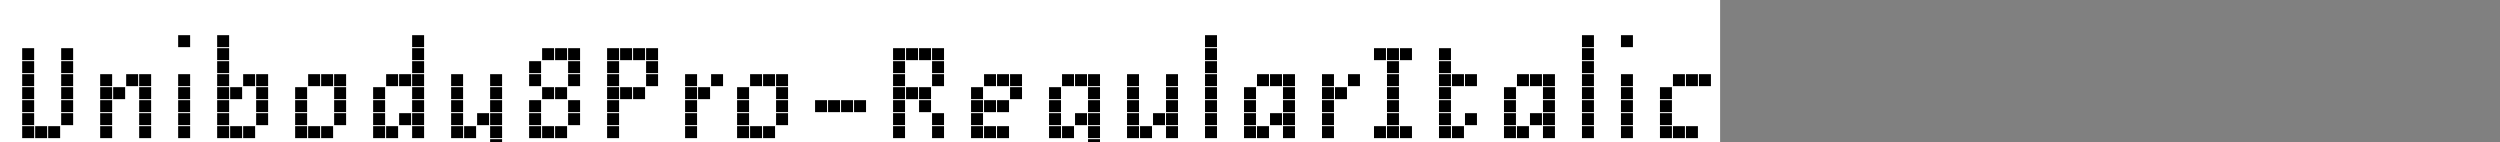 <?xml version="1.0" encoding="UTF-8"?>
<svg xmlns="http://www.w3.org/2000/svg" xmlns:xlink="http://www.w3.org/1999/xlink" width="2885pt" height="164pt" viewBox="0 0 2885 164" version="1.1">
<rect x="0" y="0" width="2885" height="164" fill="#808080" stroke="none"/>
<defs>
<g>
<symbol overflow="visible" id="glyph0-0">
<path style="stroke:none;" d="M 44.406 -104.406 L 44.406 -90.594 L 30.594 -90.594 L 30.594 -104.406 Z M 59.406 -104.406 L 59.406 -90.594 L 45.594 -90.594 L 45.594 -104.406 Z M 74.406 -104.406 L 74.406 -90.594 L 60.594 -90.594 L 60.594 -104.406 Z M 29.406 -104.406 L 29.406 -90.594 L 15.594 -90.594 L 15.594 -104.406 Z M 89.406 -104.406 L 89.406 -90.594 L 75.594 -90.594 L 75.594 -104.406 Z M 29.406 -89.406 L 29.406 -75.594 L 15.594 -75.594 L 15.594 -89.406 Z M 89.406 -89.406 L 89.406 -75.594 L 75.594 -75.594 L 75.594 -89.406 Z M 29.406 -74.406 L 29.406 -60.594 L 15.594 -60.594 L 15.594 -74.406 Z M 89.406 -74.406 L 89.406 -60.594 L 75.594 -60.594 L 75.594 -74.406 Z M 29.406 -59.406 L 29.406 -45.594 L 15.594 -45.594 L 15.594 -59.406 Z M 89.406 -59.406 L 89.406 -45.594 L 75.594 -45.594 L 75.594 -59.406 Z M 29.406 -44.406 L 29.406 -30.594 L 15.594 -30.594 L 15.594 -44.406 Z M 89.406 -44.406 L 89.406 -30.594 L 75.594 -30.594 L 75.594 -44.406 Z M 29.406 -29.406 L 29.406 -15.594 L 15.594 -15.594 L 15.594 -29.406 Z M 89.406 -29.406 L 89.406 -15.594 L 75.594 -15.594 L 75.594 -29.406 Z M 44.406 -14.406 L 44.406 -0.594 L 30.594 -0.594 L 30.594 -14.406 Z M 59.406 -14.406 L 59.406 -0.594 L 45.594 -0.594 L 45.594 -14.406 Z M 74.406 -14.406 L 74.406 -0.594 L 60.594 -0.594 L 60.594 -14.406 Z M 29.406 -14.406 L 29.406 -0.594 L 15.594 -0.594 L 15.594 -14.406 Z M 89.406 -14.406 L 89.406 -0.594 L 75.594 -0.594 L 75.594 -14.406 Z "/>
</symbol>
<symbol overflow="visible" id="glyph0-1">
<path style="stroke:none;" d="M 29.406 -104.406 L 29.406 -90.594 L 15.594 -90.594 L 15.594 -104.406 Z M 74.406 -104.406 L 74.406 -90.594 L 60.594 -90.594 L 60.594 -104.406 Z M 29.406 -89.406 L 29.406 -75.594 L 15.594 -75.594 L 15.594 -89.406 Z M 74.406 -89.406 L 74.406 -75.594 L 60.594 -75.594 L 60.594 -89.406 Z M 29.406 -74.406 L 29.406 -60.594 L 15.594 -60.594 L 15.594 -74.406 Z M 74.406 -74.406 L 74.406 -60.594 L 60.594 -60.594 L 60.594 -74.406 Z M 29.406 -59.406 L 29.406 -45.594 L 15.594 -45.594 L 15.594 -59.406 Z M 74.406 -59.406 L 74.406 -45.594 L 60.594 -45.594 L 60.594 -59.406 Z M 29.406 -44.406 L 29.406 -30.594 L 15.594 -30.594 L 15.594 -44.406 Z M 74.406 -44.406 L 74.406 -30.594 L 60.594 -30.594 L 60.594 -44.406 Z M 29.406 -29.406 L 29.406 -15.594 L 15.594 -15.594 L 15.594 -29.406 Z M 74.406 -29.406 L 74.406 -15.594 L 60.594 -15.594 L 60.594 -29.406 Z M 29.406 -14.406 L 29.406 -0.594 L 15.594 -0.594 L 15.594 -14.406 Z M 44.406 -14.406 L 44.406 -0.594 L 30.594 -0.594 L 30.594 -14.406 Z M 59.406 -14.406 L 59.406 -0.594 L 45.594 -0.594 L 45.594 -14.406 Z "/>
</symbol>
<symbol overflow="visible" id="glyph0-2">
<path style="stroke:none;" d="M 29.406 -74.406 L 29.406 -60.594 L 15.594 -60.594 L 15.594 -74.406 Z M 59.406 -74.406 L 59.406 -60.594 L 45.594 -60.594 L 45.594 -74.406 Z M 74.406 -74.406 L 74.406 -60.594 L 60.594 -60.594 L 60.594 -74.406 Z M 29.406 -59.406 L 29.406 -45.594 L 15.594 -45.594 L 15.594 -59.406 Z M 44.406 -59.406 L 44.406 -45.594 L 30.594 -45.594 L 30.594 -59.406 Z M 74.406 -59.406 L 74.406 -45.594 L 60.594 -45.594 L 60.594 -59.406 Z M 29.406 -44.406 L 29.406 -30.594 L 15.594 -30.594 L 15.594 -44.406 Z M 74.406 -44.406 L 74.406 -30.594 L 60.594 -30.594 L 60.594 -44.406 Z M 29.406 -29.406 L 29.406 -15.594 L 15.594 -15.594 L 15.594 -29.406 Z M 74.406 -29.406 L 74.406 -15.594 L 60.594 -15.594 L 60.594 -29.406 Z M 29.406 -14.406 L 29.406 -0.594 L 15.594 -0.594 L 15.594 -14.406 Z M 74.406 -14.406 L 74.406 -0.594 L 60.594 -0.594 L 60.594 -14.406 Z "/>
</symbol>
<symbol overflow="visible" id="glyph0-3">
<path style="stroke:none;" d="M 29.406 -119.406 L 29.406 -105.594 L 15.594 -105.594 L 15.594 -119.406 Z M 29.406 -74.406 L 29.406 -60.594 L 15.594 -60.594 L 15.594 -74.406 Z M 29.406 -59.406 L 29.406 -45.594 L 15.594 -45.594 L 15.594 -59.406 Z M 29.406 -44.406 L 29.406 -30.594 L 15.594 -30.594 L 15.594 -44.406 Z M 29.406 -29.406 L 29.406 -15.594 L 15.594 -15.594 L 15.594 -29.406 Z M 29.406 -14.406 L 29.406 -0.594 L 15.594 -0.594 L 15.594 -14.406 Z "/>
</symbol>
<symbol overflow="visible" id="glyph0-4">
<path style="stroke:none;" d="M 29.406 -119.406 L 29.406 -105.594 L 15.594 -105.594 L 15.594 -119.406 Z M 29.406 -104.406 L 29.406 -90.594 L 15.594 -90.594 L 15.594 -104.406 Z M 29.406 -89.406 L 29.406 -75.594 L 15.594 -75.594 L 15.594 -89.406 Z M 29.406 -74.406 L 29.406 -60.594 L 15.594 -60.594 L 15.594 -74.406 Z M 59.406 -74.406 L 59.406 -60.594 L 45.594 -60.594 L 45.594 -74.406 Z M 74.406 -74.406 L 74.406 -60.594 L 60.594 -60.594 L 60.594 -74.406 Z M 29.406 -59.406 L 29.406 -45.594 L 15.594 -45.594 L 15.594 -59.406 Z M 44.406 -59.406 L 44.406 -45.594 L 30.594 -45.594 L 30.594 -59.406 Z M 74.406 -59.406 L 74.406 -45.594 L 60.594 -45.594 L 60.594 -59.406 Z M 29.406 -44.406 L 29.406 -30.594 L 15.594 -30.594 L 15.594 -44.406 Z M 74.406 -44.406 L 74.406 -30.594 L 60.594 -30.594 L 60.594 -44.406 Z M 29.406 -29.406 L 29.406 -15.594 L 15.594 -15.594 L 15.594 -29.406 Z M 74.406 -29.406 L 74.406 -15.594 L 60.594 -15.594 L 60.594 -29.406 Z M 29.406 -14.406 L 29.406 -0.594 L 15.594 -0.594 L 15.594 -14.406 Z M 44.406 -14.406 L 44.406 -0.594 L 30.594 -0.594 L 30.594 -14.406 Z M 59.406 -14.406 L 59.406 -0.594 L 45.594 -0.594 L 45.594 -14.406 Z "/>
</symbol>
<symbol overflow="visible" id="glyph0-5">
<path style="stroke:none;" d="M 44.406 -74.406 L 44.406 -60.594 L 30.594 -60.594 L 30.594 -74.406 Z M 59.406 -74.406 L 59.406 -60.594 L 45.594 -60.594 L 45.594 -74.406 Z M 74.406 -74.406 L 74.406 -60.594 L 60.594 -60.594 L 60.594 -74.406 Z M 29.406 -59.406 L 29.406 -45.594 L 15.594 -45.594 L 15.594 -59.406 Z M 74.406 -59.406 L 74.406 -45.594 L 60.594 -45.594 L 60.594 -59.406 Z M 29.406 -44.406 L 29.406 -30.594 L 15.594 -30.594 L 15.594 -44.406 Z M 74.406 -44.406 L 74.406 -30.594 L 60.594 -30.594 L 60.594 -44.406 Z M 29.406 -29.406 L 29.406 -15.594 L 15.594 -15.594 L 15.594 -29.406 Z M 74.406 -29.406 L 74.406 -15.594 L 60.594 -15.594 L 60.594 -29.406 Z M 29.406 -14.406 L 29.406 -0.594 L 15.594 -0.594 L 15.594 -14.406 Z M 44.406 -14.406 L 44.406 -0.594 L 30.594 -0.594 L 30.594 -14.406 Z M 59.406 -14.406 L 59.406 -0.594 L 45.594 -0.594 L 45.594 -14.406 Z "/>
</symbol>
<symbol overflow="visible" id="glyph0-6">
<path style="stroke:none;" d="M 74.406 -119.406 L 74.406 -105.594 L 60.594 -105.594 L 60.594 -119.406 Z M 74.406 -104.406 L 74.406 -90.594 L 60.594 -90.594 L 60.594 -104.406 Z M 74.406 -89.406 L 74.406 -75.594 L 60.594 -75.594 L 60.594 -89.406 Z M 44.406 -74.406 L 44.406 -60.594 L 30.594 -60.594 L 30.594 -74.406 Z M 59.406 -74.406 L 59.406 -60.594 L 45.594 -60.594 L 45.594 -74.406 Z M 74.406 -74.406 L 74.406 -60.594 L 60.594 -60.594 L 60.594 -74.406 Z M 29.406 -59.406 L 29.406 -45.594 L 15.594 -45.594 L 15.594 -59.406 Z M 74.406 -59.406 L 74.406 -45.594 L 60.594 -45.594 L 60.594 -59.406 Z M 29.406 -44.406 L 29.406 -30.594 L 15.594 -30.594 L 15.594 -44.406 Z M 74.406 -44.406 L 74.406 -30.594 L 60.594 -30.594 L 60.594 -44.406 Z M 29.406 -29.406 L 29.406 -15.594 L 15.594 -15.594 L 15.594 -29.406 Z M 59.406 -29.406 L 59.406 -15.594 L 45.594 -15.594 L 45.594 -29.406 Z M 74.406 -29.406 L 74.406 -15.594 L 60.594 -15.594 L 60.594 -29.406 Z M 29.406 -14.406 L 29.406 -0.594 L 15.594 -0.594 L 15.594 -14.406 Z M 44.406 -14.406 L 44.406 -0.594 L 30.594 -0.594 L 30.594 -14.406 Z M 74.406 -14.406 L 74.406 -0.594 L 60.594 -0.594 L 60.594 -14.406 Z "/>
</symbol>
<symbol overflow="visible" id="glyph0-7">
<path style="stroke:none;" d="M 29.406 -74.406 L 29.406 -60.594 L 15.594 -60.594 L 15.594 -74.406 Z M 74.406 -74.406 L 74.406 -60.594 L 60.594 -60.594 L 60.594 -74.406 Z M 29.406 -59.406 L 29.406 -45.594 L 15.594 -45.594 L 15.594 -59.406 Z M 74.406 -59.406 L 74.406 -45.594 L 60.594 -45.594 L 60.594 -59.406 Z M 29.406 -44.406 L 29.406 -30.594 L 15.594 -30.594 L 15.594 -44.406 Z M 74.406 -44.406 L 74.406 -30.594 L 60.594 -30.594 L 60.594 -44.406 Z M 29.406 -29.406 L 29.406 -15.594 L 15.594 -15.594 L 15.594 -29.406 Z M 59.406 -29.406 L 59.406 -15.594 L 45.594 -15.594 L 45.594 -29.406 Z M 74.406 -29.406 L 74.406 -15.594 L 60.594 -15.594 L 60.594 -29.406 Z M 29.406 -14.406 L 29.406 -0.594 L 15.594 -0.594 L 15.594 -14.406 Z M 44.406 -14.406 L 44.406 -0.594 L 30.594 -0.594 L 30.594 -14.406 Z M 74.406 -14.406 L 74.406 -0.594 L 60.594 -0.594 L 60.594 -14.406 Z M 74.406 0.594 L 74.406 14.406 L 60.594 14.406 L 60.594 0.594 Z M 29.406 15.594 L 29.406 29.406 L 15.594 29.406 L 15.594 15.594 Z M 44.406 15.594 L 44.406 29.406 L 30.594 29.406 L 30.594 15.594 Z M 59.406 15.594 L 59.406 29.406 L 45.594 29.406 L 45.594 15.594 Z "/>
</symbol>
<symbol overflow="visible" id="glyph0-8">
<path style="stroke:none;" d="M 74.406 -104.406 L 74.406 -90.594 L 60.594 -90.594 L 60.594 -104.406 Z M 44.406 -104.406 L 44.406 -90.594 L 30.594 -90.594 L 30.594 -104.406 Z M 59.406 -104.406 L 59.406 -90.594 L 45.594 -90.594 L 45.594 -104.406 Z M 29.406 -89.406 L 29.406 -75.594 L 15.594 -75.594 L 15.594 -89.406 Z M 74.406 -89.406 L 74.406 -75.594 L 60.594 -75.594 L 60.594 -89.406 Z M 29.406 -74.406 L 29.406 -60.594 L 15.594 -60.594 L 15.594 -74.406 Z M 74.406 -74.406 L 74.406 -60.594 L 60.594 -60.594 L 60.594 -74.406 Z M 44.406 -59.406 L 44.406 -45.594 L 30.594 -45.594 L 30.594 -59.406 Z M 59.406 -59.406 L 59.406 -45.594 L 45.594 -45.594 L 45.594 -59.406 Z M 29.406 -44.406 L 29.406 -30.594 L 15.594 -30.594 L 15.594 -44.406 Z M 74.406 -44.406 L 74.406 -30.594 L 60.594 -30.594 L 60.594 -44.406 Z M 29.406 -29.406 L 29.406 -15.594 L 15.594 -15.594 L 15.594 -29.406 Z M 74.406 -29.406 L 74.406 -15.594 L 60.594 -15.594 L 60.594 -29.406 Z M 29.406 -14.406 L 29.406 -0.594 L 15.594 -0.594 L 15.594 -14.406 Z M 44.406 -14.406 L 44.406 -0.594 L 30.594 -0.594 L 30.594 -14.406 Z M 59.406 -14.406 L 59.406 -0.594 L 45.594 -0.594 L 45.594 -14.406 Z "/>
</symbol>
<symbol overflow="visible" id="glyph0-9">
<path style="stroke:none;" d="M 74.406 -104.406 L 74.406 -90.594 L 60.594 -90.594 L 60.594 -104.406 Z M 29.406 -104.406 L 29.406 -90.594 L 15.594 -90.594 L 15.594 -104.406 Z M 44.406 -104.406 L 44.406 -90.594 L 30.594 -90.594 L 30.594 -104.406 Z M 59.406 -104.406 L 59.406 -90.594 L 45.594 -90.594 L 45.594 -104.406 Z M 29.406 -89.406 L 29.406 -75.594 L 15.594 -75.594 L 15.594 -89.406 Z M 74.406 -89.406 L 74.406 -75.594 L 60.594 -75.594 L 60.594 -89.406 Z M 29.406 -74.406 L 29.406 -60.594 L 15.594 -60.594 L 15.594 -74.406 Z M 74.406 -74.406 L 74.406 -60.594 L 60.594 -60.594 L 60.594 -74.406 Z M 29.406 -59.406 L 29.406 -45.594 L 15.594 -45.594 L 15.594 -59.406 Z M 44.406 -59.406 L 44.406 -45.594 L 30.594 -45.594 L 30.594 -59.406 Z M 59.406 -59.406 L 59.406 -45.594 L 45.594 -45.594 L 45.594 -59.406 Z M 29.406 -44.406 L 29.406 -30.594 L 15.594 -30.594 L 15.594 -44.406 Z M 29.406 -29.406 L 29.406 -15.594 L 15.594 -15.594 L 15.594 -29.406 Z M 29.406 -14.406 L 29.406 -0.594 L 15.594 -0.594 L 15.594 -14.406 Z "/>
</symbol>
<symbol overflow="visible" id="glyph0-10">
<path style="stroke:none;" d="M 29.406 -74.406 L 29.406 -60.594 L 15.594 -60.594 L 15.594 -74.406 Z M 59.406 -74.406 L 59.406 -60.594 L 45.594 -60.594 L 45.594 -74.406 Z M 29.406 -59.406 L 29.406 -45.594 L 15.594 -45.594 L 15.594 -59.406 Z M 44.406 -59.406 L 44.406 -45.594 L 30.594 -45.594 L 30.594 -59.406 Z M 29.406 -44.406 L 29.406 -30.594 L 15.594 -30.594 L 15.594 -44.406 Z M 29.406 -29.406 L 29.406 -15.594 L 15.594 -15.594 L 15.594 -29.406 Z M 29.406 -14.406 L 29.406 -0.594 L 15.594 -0.594 L 15.594 -14.406 Z "/>
</symbol>
<symbol overflow="visible" id="glyph0-11">
<path style="stroke:none;" d="M 29.406 -44.406 L 29.406 -30.594 L 15.594 -30.594 L 15.594 -44.406 Z M 44.406 -44.406 L 44.406 -30.594 L 30.594 -30.594 L 30.594 -44.406 Z M 59.406 -44.406 L 59.406 -30.594 L 45.594 -30.594 L 45.594 -44.406 Z M 74.406 -44.406 L 74.406 -30.594 L 60.594 -30.594 L 60.594 -44.406 Z "/>
</symbol>
<symbol overflow="visible" id="glyph0-12">
<path style="stroke:none;" d="M 74.406 -104.406 L 74.406 -90.594 L 60.594 -90.594 L 60.594 -104.406 Z M 29.406 -104.406 L 29.406 -90.594 L 15.594 -90.594 L 15.594 -104.406 Z M 44.406 -104.406 L 44.406 -90.594 L 30.594 -90.594 L 30.594 -104.406 Z M 59.406 -104.406 L 59.406 -90.594 L 45.594 -90.594 L 45.594 -104.406 Z M 29.406 -89.406 L 29.406 -75.594 L 15.594 -75.594 L 15.594 -89.406 Z M 74.406 -89.406 L 74.406 -75.594 L 60.594 -75.594 L 60.594 -89.406 Z M 29.406 -74.406 L 29.406 -60.594 L 15.594 -60.594 L 15.594 -74.406 Z M 74.406 -74.406 L 74.406 -60.594 L 60.594 -60.594 L 60.594 -74.406 Z M 29.406 -59.406 L 29.406 -45.594 L 15.594 -45.594 L 15.594 -59.406 Z M 44.406 -59.406 L 44.406 -45.594 L 30.594 -45.594 L 30.594 -59.406 Z M 59.406 -59.406 L 59.406 -45.594 L 45.594 -45.594 L 45.594 -59.406 Z M 29.406 -44.406 L 29.406 -30.594 L 15.594 -30.594 L 15.594 -44.406 Z M 59.406 -44.406 L 59.406 -30.594 L 45.594 -30.594 L 45.594 -44.406 Z M 29.406 -29.406 L 29.406 -15.594 L 15.594 -15.594 L 15.594 -29.406 Z M 74.406 -29.406 L 74.406 -15.594 L 60.594 -15.594 L 60.594 -29.406 Z M 29.406 -14.406 L 29.406 -0.594 L 15.594 -0.594 L 15.594 -14.406 Z M 74.406 -14.406 L 74.406 -0.594 L 60.594 -0.594 L 60.594 -14.406 Z "/>
</symbol>
<symbol overflow="visible" id="glyph0-13">
<path style="stroke:none;" d="M 44.406 -74.406 L 44.406 -60.594 L 30.594 -60.594 L 30.594 -74.406 Z M 59.406 -74.406 L 59.406 -60.594 L 45.594 -60.594 L 45.594 -74.406 Z M 74.406 -74.406 L 74.406 -60.594 L 60.594 -60.594 L 60.594 -74.406 Z M 29.406 -59.406 L 29.406 -45.594 L 15.594 -45.594 L 15.594 -59.406 Z M 74.406 -59.406 L 74.406 -45.594 L 60.594 -45.594 L 60.594 -59.406 Z M 29.406 -44.406 L 29.406 -30.594 L 15.594 -30.594 L 15.594 -44.406 Z M 44.406 -44.406 L 44.406 -30.594 L 30.594 -30.594 L 30.594 -44.406 Z M 59.406 -44.406 L 59.406 -30.594 L 45.594 -30.594 L 45.594 -44.406 Z M 29.406 -29.406 L 29.406 -15.594 L 15.594 -15.594 L 15.594 -29.406 Z M 29.406 -14.406 L 29.406 -0.594 L 15.594 -0.594 L 15.594 -14.406 Z M 44.406 -14.406 L 44.406 -0.594 L 30.594 -0.594 L 30.594 -14.406 Z M 59.406 -14.406 L 59.406 -0.594 L 45.594 -0.594 L 45.594 -14.406 Z "/>
</symbol>
<symbol overflow="visible" id="glyph0-14">
<path style="stroke:none;" d="M 44.406 -74.406 L 44.406 -60.594 L 30.594 -60.594 L 30.594 -74.406 Z M 59.406 -74.406 L 59.406 -60.594 L 45.594 -60.594 L 45.594 -74.406 Z M 74.406 -74.406 L 74.406 -60.594 L 60.594 -60.594 L 60.594 -74.406 Z M 29.406 -59.406 L 29.406 -45.594 L 15.594 -45.594 L 15.594 -59.406 Z M 74.406 -59.406 L 74.406 -45.594 L 60.594 -45.594 L 60.594 -59.406 Z M 29.406 -44.406 L 29.406 -30.594 L 15.594 -30.594 L 15.594 -44.406 Z M 74.406 -44.406 L 74.406 -30.594 L 60.594 -30.594 L 60.594 -44.406 Z M 29.406 -29.406 L 29.406 -15.594 L 15.594 -15.594 L 15.594 -29.406 Z M 59.406 -29.406 L 59.406 -15.594 L 45.594 -15.594 L 45.594 -29.406 Z M 74.406 -29.406 L 74.406 -15.594 L 60.594 -15.594 L 60.594 -29.406 Z M 29.406 -14.406 L 29.406 -0.594 L 15.594 -0.594 L 15.594 -14.406 Z M 44.406 -14.406 L 44.406 -0.594 L 30.594 -0.594 L 30.594 -14.406 Z M 74.406 -14.406 L 74.406 -0.594 L 60.594 -0.594 L 60.594 -14.406 Z M 74.406 0.594 L 74.406 14.406 L 60.594 14.406 L 60.594 0.594 Z M 29.406 15.594 L 29.406 29.406 L 15.594 29.406 L 15.594 15.594 Z M 44.406 15.594 L 44.406 29.406 L 30.594 29.406 L 30.594 15.594 Z M 59.406 15.594 L 59.406 29.406 L 45.594 29.406 L 45.594 15.594 Z "/>
</symbol>
<symbol overflow="visible" id="glyph0-15">
<path style="stroke:none;" d="M 29.406 -74.406 L 29.406 -60.594 L 15.594 -60.594 L 15.594 -74.406 Z M 74.406 -74.406 L 74.406 -60.594 L 60.594 -60.594 L 60.594 -74.406 Z M 29.406 -59.406 L 29.406 -45.594 L 15.594 -45.594 L 15.594 -59.406 Z M 74.406 -59.406 L 74.406 -45.594 L 60.594 -45.594 L 60.594 -59.406 Z M 29.406 -44.406 L 29.406 -30.594 L 15.594 -30.594 L 15.594 -44.406 Z M 74.406 -44.406 L 74.406 -30.594 L 60.594 -30.594 L 60.594 -44.406 Z M 29.406 -29.406 L 29.406 -15.594 L 15.594 -15.594 L 15.594 -29.406 Z M 59.406 -29.406 L 59.406 -15.594 L 45.594 -15.594 L 45.594 -29.406 Z M 74.406 -29.406 L 74.406 -15.594 L 60.594 -15.594 L 60.594 -29.406 Z M 29.406 -14.406 L 29.406 -0.594 L 15.594 -0.594 L 15.594 -14.406 Z M 44.406 -14.406 L 44.406 -0.594 L 30.594 -0.594 L 30.594 -14.406 Z M 74.406 -14.406 L 74.406 -0.594 L 60.594 -0.594 L 60.594 -14.406 Z "/>
</symbol>
<symbol overflow="visible" id="glyph0-16">
<path style="stroke:none;" d="M 29.406 -119.406 L 29.406 -105.594 L 15.594 -105.594 L 15.594 -119.406 Z M 29.406 -104.406 L 29.406 -90.594 L 15.594 -90.594 L 15.594 -104.406 Z M 29.406 -89.406 L 29.406 -75.594 L 15.594 -75.594 L 15.594 -89.406 Z M 29.406 -74.406 L 29.406 -60.594 L 15.594 -60.594 L 15.594 -74.406 Z M 29.406 -59.406 L 29.406 -45.594 L 15.594 -45.594 L 15.594 -59.406 Z M 29.406 -44.406 L 29.406 -30.594 L 15.594 -30.594 L 15.594 -44.406 Z M 29.406 -29.406 L 29.406 -15.594 L 15.594 -15.594 L 15.594 -29.406 Z M 29.406 -14.406 L 29.406 -0.594 L 15.594 -0.594 L 15.594 -14.406 Z "/>
</symbol>
<symbol overflow="visible" id="glyph0-17">
<path style="stroke:none;" d="M 44.406 -74.406 L 44.406 -60.594 L 30.594 -60.594 L 30.594 -74.406 Z M 59.406 -74.406 L 59.406 -60.594 L 45.594 -60.594 L 45.594 -74.406 Z M 74.406 -74.406 L 74.406 -60.594 L 60.594 -60.594 L 60.594 -74.406 Z M 29.406 -59.406 L 29.406 -45.594 L 15.594 -45.594 L 15.594 -59.406 Z M 74.406 -59.406 L 74.406 -45.594 L 60.594 -45.594 L 60.594 -59.406 Z M 29.406 -44.406 L 29.406 -30.594 L 15.594 -30.594 L 15.594 -44.406 Z M 74.406 -44.406 L 74.406 -30.594 L 60.594 -30.594 L 60.594 -44.406 Z M 29.406 -29.406 L 29.406 -15.594 L 15.594 -15.594 L 15.594 -29.406 Z M 59.406 -29.406 L 59.406 -15.594 L 45.594 -15.594 L 45.594 -29.406 Z M 74.406 -29.406 L 74.406 -15.594 L 60.594 -15.594 L 60.594 -29.406 Z M 29.406 -14.406 L 29.406 -0.594 L 15.594 -0.594 L 15.594 -14.406 Z M 44.406 -14.406 L 44.406 -0.594 L 30.594 -0.594 L 30.594 -14.406 Z M 74.406 -14.406 L 74.406 -0.594 L 60.594 -0.594 L 60.594 -14.406 Z "/>
</symbol>
<symbol overflow="visible" id="glyph0-18">
<path style="stroke:none;" d="M 29.406 -104.406 L 29.406 -90.594 L 15.594 -90.594 L 15.594 -104.406 Z M 44.406 -104.406 L 44.406 -90.594 L 30.594 -90.594 L 30.594 -104.406 Z M 59.406 -104.406 L 59.406 -90.594 L 45.594 -90.594 L 45.594 -104.406 Z M 44.406 -89.406 L 44.406 -75.594 L 30.594 -75.594 L 30.594 -89.406 Z M 44.406 -74.406 L 44.406 -60.594 L 30.594 -60.594 L 30.594 -74.406 Z M 44.406 -59.406 L 44.406 -45.594 L 30.594 -45.594 L 30.594 -59.406 Z M 44.406 -44.406 L 44.406 -30.594 L 30.594 -30.594 L 30.594 -44.406 Z M 44.406 -29.406 L 44.406 -15.594 L 30.594 -15.594 L 30.594 -29.406 Z M 29.406 -14.406 L 29.406 -0.594 L 15.594 -0.594 L 15.594 -14.406 Z M 44.406 -14.406 L 44.406 -0.594 L 30.594 -0.594 L 30.594 -14.406 Z M 59.406 -14.406 L 59.406 -0.594 L 45.594 -0.594 L 45.594 -14.406 Z "/>
</symbol>
<symbol overflow="visible" id="glyph0-19">
<path style="stroke:none;" d="M 29.406 -104.406 L 29.406 -90.594 L 15.594 -90.594 L 15.594 -104.406 Z M 29.406 -89.406 L 29.406 -75.594 L 15.594 -75.594 L 15.594 -89.406 Z M 29.406 -74.406 L 29.406 -60.594 L 15.594 -60.594 L 15.594 -74.406 Z M 44.406 -74.406 L 44.406 -60.594 L 30.594 -60.594 L 30.594 -74.406 Z M 59.406 -74.406 L 59.406 -60.594 L 45.594 -60.594 L 45.594 -74.406 Z M 29.406 -59.406 L 29.406 -45.594 L 15.594 -45.594 L 15.594 -59.406 Z M 29.406 -44.406 L 29.406 -30.594 L 15.594 -30.594 L 15.594 -44.406 Z M 29.406 -29.406 L 29.406 -15.594 L 15.594 -15.594 L 15.594 -29.406 Z M 59.406 -29.406 L 59.406 -15.594 L 45.594 -15.594 L 45.594 -29.406 Z M 29.406 -14.406 L 29.406 -0.594 L 15.594 -0.594 L 15.594 -14.406 Z M 44.406 -14.406 L 44.406 -0.594 L 30.594 -0.594 L 30.594 -14.406 Z "/>
</symbol>
<symbol overflow="visible" id="glyph0-20">
<path style="stroke:none;" d="M 44.406 -74.406 L 44.406 -60.594 L 30.594 -60.594 L 30.594 -74.406 Z M 59.406 -74.406 L 59.406 -60.594 L 45.594 -60.594 L 45.594 -74.406 Z M 74.406 -74.406 L 74.406 -60.594 L 60.594 -60.594 L 60.594 -74.406 Z M 29.406 -59.406 L 29.406 -45.594 L 15.594 -45.594 L 15.594 -59.406 Z M 29.406 -44.406 L 29.406 -30.594 L 15.594 -30.594 L 15.594 -44.406 Z M 29.406 -29.406 L 29.406 -15.594 L 15.594 -15.594 L 15.594 -29.406 Z M 29.406 -14.406 L 29.406 -0.594 L 15.594 -0.594 L 15.594 -14.406 Z M 44.406 -14.406 L 44.406 -0.594 L 30.594 -0.594 L 30.594 -14.406 Z M 59.406 -14.406 L 59.406 -0.594 L 45.594 -0.594 L 45.594 -14.406 Z "/>
</symbol>
</g>
</defs>
<g id="surface1">
<rect x="0" y="0" width="1985" height="230" style="fill:rgb(100%,100%,100%);fill-opacity:1;stroke:none;"/>
<g style="fill:rgb(0%,0%,0%);fill-opacity:1;">
  <use xlink:href="#glyph0-1" x="10" y="160"/>
  <use xlink:href="#glyph0-2" x="100" y="160"/>
  <use xlink:href="#glyph0-3" x="190" y="160"/>
  <use xlink:href="#glyph0-4" x="235" y="160"/>
  <use xlink:href="#glyph0-5" x="325" y="160"/>
  <use xlink:href="#glyph0-6" x="415" y="160"/>
  <use xlink:href="#glyph0-7" x="505" y="160"/>
  <use xlink:href="#glyph0-8" x="595" y="160"/>
  <use xlink:href="#glyph0-9" x="685" y="160"/>
  <use xlink:href="#glyph0-10" x="775" y="160"/>
  <use xlink:href="#glyph0-5" x="835" y="160"/>
  <use xlink:href="#glyph0-11" x="925" y="160"/>
  <use xlink:href="#glyph0-12" x="1015" y="160"/>
  <use xlink:href="#glyph0-13" x="1105" y="160"/>
  <use xlink:href="#glyph0-14" x="1195" y="160"/>
  <use xlink:href="#glyph0-15" x="1285" y="160"/>
  <use xlink:href="#glyph0-16" x="1375" y="160"/>
  <use xlink:href="#glyph0-17" x="1420" y="160"/>
  <use xlink:href="#glyph0-10" x="1510" y="160"/>
  <use xlink:href="#glyph0-18" x="1570" y="160"/>
  <use xlink:href="#glyph0-19" x="1645" y="160"/>
  <use xlink:href="#glyph0-17" x="1720" y="160"/>
  <use xlink:href="#glyph0-16" x="1810" y="160"/>
  <use xlink:href="#glyph0-3" x="1855" y="160"/>
  <use xlink:href="#glyph0-20" x="1900" y="160"/>
</g>
</g>
</svg>
